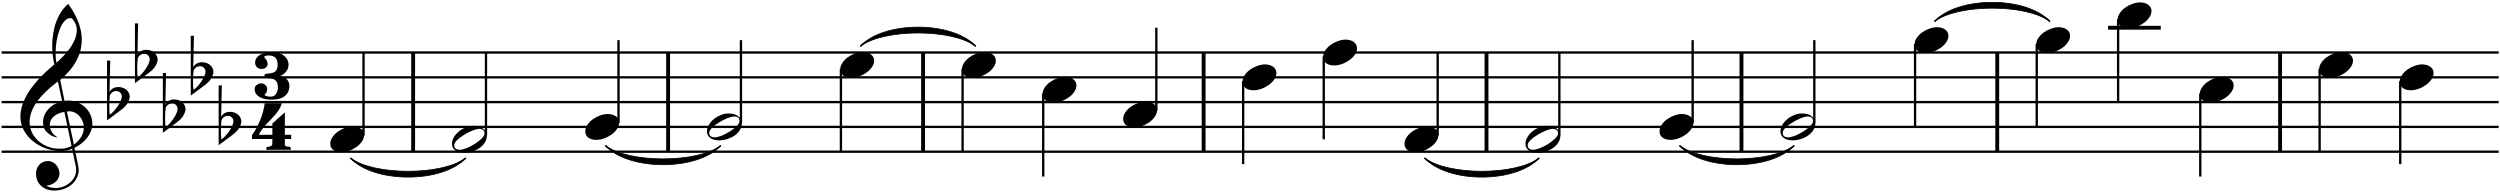 <?xml version="1.0" encoding="UTF-8"?>
<svg xmlns="http://www.w3.org/2000/svg" xmlns:xlink="http://www.w3.org/1999/xlink" width="500pt" height="39pt" viewBox="0 0 500 39" version="1.1">
<defs>
<g>
<symbol overflow="visible" id="glyph0-0">
<path style="stroke:none;" d=""/>
</symbol>
<symbol overflow="visible" id="glyph0-1">
<path style="stroke:none;" d="M 7.219 1.938 C 7.207 1.414 7.039 0.973 6.719 0.609 C 6.395 0.254 5.973 0.02 5.453 -0.094 L 5.438 -0.125 C 5.676 -0.195 5.891 -0.305 6.078 -0.453 C 6.273 -0.598 6.477 -0.82 6.688 -1.125 C 6.906 -1.426 7.023 -1.82 7.047 -2.312 C 7.035 -2.707 6.945 -3.055 6.781 -3.359 C 6.625 -3.672 6.32 -3.988 5.875 -4.312 C 5.426 -4.633 4.676 -4.801 3.625 -4.812 C 3.125 -4.812 2.676 -4.758 2.281 -4.656 C 1.883 -4.562 1.539 -4.422 1.25 -4.234 C 0.969 -4.055 0.75 -3.836 0.594 -3.578 C 0.438 -3.328 0.359 -3.039 0.359 -2.719 C 0.367 -2.344 0.488 -2.039 0.719 -1.812 C 0.957 -1.582 1.266 -1.469 1.641 -1.469 C 1.984 -1.469 2.234 -1.531 2.391 -1.656 C 2.555 -1.789 2.676 -1.922 2.75 -2.047 C 2.82 -2.172 2.859 -2.316 2.859 -2.484 C 2.848 -2.773 2.766 -3.031 2.609 -3.25 C 2.461 -3.469 2.305 -3.676 2.141 -3.875 C 2.305 -4.062 2.617 -4.156 3.078 -4.156 C 4.266 -4.156 4.859 -3.547 4.859 -2.328 C 4.859 -2.004 4.82 -1.734 4.75 -1.516 C 4.676 -1.305 4.566 -1.133 4.422 -1 C 4.273 -0.863 4.086 -0.758 3.859 -0.688 C 3.629 -0.625 3.363 -0.582 3.062 -0.562 C 2.883 -0.539 2.738 -0.52 2.625 -0.5 C 2.52 -0.488 2.438 -0.469 2.375 -0.438 C 2.312 -0.414 2.27 -0.359 2.25 -0.266 C 2.227 -0.18 2.219 -0.062 2.219 0.094 C 2.227 0.195 2.363 0.273 2.625 0.328 C 2.895 0.379 3.238 0.414 3.656 0.438 C 4.07 0.531 4.383 0.723 4.594 1.016 C 4.812 1.316 4.922 1.75 4.922 2.312 C 4.91 2.551 4.867 2.781 4.797 3 C 4.734 3.219 4.602 3.453 4.406 3.703 C 4.219 3.953 3.883 4.078 3.406 4.078 C 2.863 4.078 2.461 3.961 2.203 3.734 C 2.586 3.41 2.781 3 2.781 2.5 C 2.781 2.344 2.742 2.203 2.672 2.078 C 2.598 1.953 2.473 1.812 2.297 1.656 C 2.129 1.5 1.883 1.422 1.562 1.422 C 1.383 1.422 1.219 1.453 1.062 1.516 C 0.906 1.578 0.734 1.688 0.547 1.844 C 0.367 2.008 0.273 2.27 0.266 2.625 C 0.266 2.945 0.348 3.234 0.516 3.484 C 0.68 3.742 0.914 3.961 1.219 4.141 C 1.531 4.316 1.891 4.453 2.297 4.547 C 2.711 4.641 3.164 4.68 3.656 4.672 C 4.207 4.68 4.703 4.629 5.141 4.516 C 5.578 4.398 5.945 4.227 6.25 4 C 6.551 3.77 6.785 3.484 6.953 3.141 C 7.117 2.805 7.207 2.406 7.219 1.938 Z M 7.219 1.938 "/>
</symbol>
<symbol overflow="visible" id="glyph0-2">
<path style="stroke:none;" d="M 7.844 2.5 L 7.844 1.656 L 6.578 1.656 L 6.578 -2.844 L 4.078 -0.609 L 4.078 1.656 L 1.375 1.656 C 1.676 0.906 2.5 -0.141 3.844 -1.484 C 5.062 -2.703 5.766 -3.766 5.953 -4.672 L 2.547 -4.672 C 2.492 -4.18 2.391 -3.645 2.234 -3.062 C 2.086 -2.488 1.895 -1.91 1.656 -1.328 C 1.414 -0.742 1.156 -0.191 0.875 0.328 C 0.594 0.848 0.301 1.305 0 1.703 L 0 2.5 L 4.078 2.5 C 4.078 3.207 4.062 3.609 4.031 3.703 C 3.883 3.922 3.508 4.055 2.906 4.109 L 2.859 4.656 L 7.781 4.656 L 7.703 4.078 C 7.453 4.055 7.25 4.035 7.094 4.016 C 6.945 3.992 6.832 3.957 6.75 3.906 C 6.664 3.863 6.609 3.801 6.578 3.719 C 6.555 3.633 6.551 3.531 6.562 3.406 C 6.551 3.352 6.555 3.223 6.578 3.016 L 6.578 2.5 Z M 7.844 2.5 "/>
</symbol>
<symbol overflow="visible" id="glyph1-0">
<path style="stroke:none;" d=""/>
</symbol>
<symbol overflow="visible" id="glyph1-1">
<path style="stroke:none;" d="M 10.375 4.344 L 11.141 8.016 C 11.172 8.234 11.188 8.441 11.188 8.641 C 11.188 9.129 11.07 9.586 10.844 10.016 C 10.613 10.453 10.301 10.832 9.906 11.156 C 9.52 11.488 9.082 11.742 8.594 11.922 C 8.113 12.109 7.602 12.203 7.062 12.203 C 6.406 12.203 5.781 12.051 5.188 11.75 C 5.562 11.707 5.906 11.625 6.219 11.5 C 6.539 11.375 6.82 11.203 7.062 10.984 C 7.312 10.766 7.504 10.516 7.641 10.234 C 7.773 9.953 7.848 9.633 7.859 9.281 C 7.848 8.988 7.785 8.691 7.672 8.391 C 7.555 8.098 7.395 7.832 7.188 7.594 C 6.988 7.363 6.75 7.176 6.469 7.031 C 6.195 6.883 5.906 6.805 5.594 6.797 C 5.219 6.805 4.879 6.875 4.578 7 C 4.285 7.133 4.031 7.316 3.812 7.547 C 3.602 7.773 3.441 8.047 3.328 8.359 C 3.211 8.68 3.156 9.02 3.156 9.375 C 3.156 9.883 3.25 10.344 3.438 10.75 C 3.625 11.164 3.883 11.52 4.219 11.812 C 4.551 12.102 4.938 12.328 5.375 12.484 C 5.812 12.641 6.281 12.719 6.781 12.719 C 7.445 12.719 8.07 12.617 8.656 12.422 C 9.25 12.223 9.77 11.938 10.219 11.562 C 10.676 11.188 11.035 10.738 11.297 10.219 C 11.555 9.707 11.691 9.141 11.703 8.516 C 11.691 8.453 11.676 8.336 11.656 8.172 C 11.633 8.016 11.602 7.82 11.562 7.594 C 11.52 7.375 11.473 7.133 11.422 6.875 C 11.367 6.613 11.312 6.352 11.25 6.094 C 11.195 5.832 11.145 5.582 11.094 5.344 C 11.051 5.113 11.008 4.906 10.969 4.719 C 10.926 4.539 10.891 4.398 10.859 4.297 C 10.836 4.203 10.836 4.16 10.859 4.172 C 11.379 3.91 11.852 3.609 12.281 3.266 C 12.719 2.922 13.094 2.539 13.406 2.125 C 13.727 1.707 13.977 1.266 14.156 0.797 C 14.332 0.336 14.422 -0.129 14.422 -0.609 C 14.422 -1.266 14.297 -1.875 14.047 -2.438 C 13.797 -3 13.453 -3.488 13.016 -3.906 C 12.578 -4.332 12.07 -4.664 11.5 -4.906 C 10.938 -5.145 10.32 -5.27 9.656 -5.281 C 9.613 -5.281 9.348 -5.258 8.859 -5.219 L 8 -9.406 C 9.457 -10.656 10.539 -11.945 11.25 -13.281 C 11.957 -14.613 12.312 -16.016 12.312 -17.484 C 12.312 -19.723 11.41 -22.098 9.609 -24.609 C 9.078 -24.191 8.613 -23.68 8.219 -23.078 C 7.82 -22.473 7.484 -21.801 7.203 -21.062 C 6.93 -20.32 6.727 -19.535 6.594 -18.703 C 6.457 -17.867 6.391 -17.02 6.391 -16.156 C 6.391 -14.895 6.535 -13.688 6.828 -12.531 C 2.297 -8.738 0.031 -5.25 0.031 -2.062 C 0.039 -1.113 0.258 -0.227 0.688 0.594 C 1.125 1.426 1.719 2.156 2.469 2.781 C 3.227 3.414 4.094 3.91 5.062 4.266 C 6.031 4.617 7.051 4.801 8.125 4.812 C 8.582 4.812 8.992 4.77 9.359 4.688 C 9.723 4.613 10.062 4.5 10.375 4.344 Z M 10.312 -21.734 C 10.977 -21.055 11.312 -20.254 11.312 -19.328 C 11.289 -17.398 9.941 -15.242 7.266 -12.859 C 7.191 -13.141 7.141 -13.438 7.109 -13.75 C 7.086 -14.07 7.078 -14.41 7.078 -14.766 C 7.078 -15.609 7.145 -16.438 7.281 -17.25 C 7.426 -18.07 7.629 -18.82 7.891 -19.5 C 8.148 -20.176 8.41 -20.664 8.672 -20.969 C 8.93 -21.281 9.156 -21.488 9.344 -21.594 C 9.539 -21.707 9.742 -21.766 9.953 -21.766 C 10.098 -21.766 10.219 -21.754 10.312 -21.734 Z M 10.734 3.531 L 9.328 -3.094 C 9.598 -3.113 9.766 -3.129 9.828 -3.141 C 10.254 -3.129 10.641 -3.031 10.984 -2.844 C 11.336 -2.664 11.641 -2.422 11.891 -2.109 C 12.148 -1.805 12.352 -1.461 12.5 -1.078 C 12.645 -0.691 12.719 -0.297 12.719 0.109 C 12.719 0.773 12.547 1.395 12.203 1.969 C 11.859 2.539 11.367 3.062 10.734 3.531 Z M 8.828 -3.016 L 10.266 3.812 C 9.91 4 9.535 4.133 9.141 4.219 C 8.742 4.312 8.316 4.352 7.859 4.344 C 7.047 4.344 6.273 4.207 5.547 3.938 C 4.828 3.664 4.191 3.285 3.641 2.797 C 3.086 2.305 2.656 1.738 2.344 1.094 C 2.031 0.457 1.875 -0.227 1.875 -0.969 C 1.875 -2.289 2.348 -3.629 3.297 -4.984 C 4.254 -6.336 5.664 -7.711 7.531 -9.109 L 8.375 -5.141 C 7.844 -5.016 7.348 -4.82 6.891 -4.562 C 6.43 -4.312 6.023 -4 5.672 -3.625 C 5.328 -3.258 5.055 -2.848 4.859 -2.391 C 4.66 -1.941 4.562 -1.473 4.562 -0.984 C 4.57 -0.148 4.773 0.469 5.172 0.875 C 5.566 1.289 5.945 1.586 6.312 1.766 C 6.676 1.941 7.082 2.062 7.531 2.125 C 6.445 1.445 5.906 0.598 5.906 -0.422 C 5.906 -0.754 5.977 -1.066 6.125 -1.359 C 6.27 -1.648 6.473 -1.906 6.734 -2.125 C 6.992 -2.352 7.301 -2.539 7.656 -2.688 C 8.02 -2.844 8.41 -2.953 8.828 -3.016 Z M 8.828 -3.016 "/>
</symbol>
<symbol overflow="visible" id="glyph1-2">
<path style="stroke:none;" d="M 0 3.641 L 2.797 1.562 C 3.398 1.113 3.836 0.656 4.109 0.188 C 4.379 -0.281 4.523 -0.707 4.547 -1.094 C 4.535 -1.363 4.473 -1.613 4.359 -1.844 C 4.242 -2.082 4.082 -2.289 3.875 -2.469 C 3.664 -2.645 3.43 -2.781 3.172 -2.875 C 2.91 -2.969 2.633 -3.02 2.344 -3.031 C 1.5 -3.039 0.883 -2.719 0.5 -2.062 L 0.641 -8.312 L 0 -8.312 Z M 1.844 -2.234 C 2.164 -2.234 2.426 -2.129 2.625 -1.922 C 2.832 -1.723 2.941 -1.473 2.953 -1.172 C 2.953 -0.898 2.875 -0.586 2.719 -0.234 C 2.562 0.109 2.363 0.457 2.125 0.812 C 1.883 1.164 1.625 1.492 1.344 1.797 C 1.07 2.098 0.805 2.332 0.547 2.5 C 0.484 2.164 0.453 1.508 0.453 0.531 C 0.453 0 0.492 -0.645 0.578 -1.406 C 0.859 -1.957 1.281 -2.234 1.844 -2.234 Z M 1.844 -2.234 "/>
</symbol>
<symbol overflow="visible" id="glyph1-3">
<path style="stroke:none;" d="M 2.219 2.578 C 2.727 2.578 3.25 2.477 3.781 2.281 C 4.312 2.094 4.801 1.836 5.25 1.516 C 5.707 1.191 6.07 0.82 6.344 0.406 C 6.625 0 6.77 -0.426 6.781 -0.875 C 6.77 -1.395 6.555 -1.805 6.141 -2.109 C 5.723 -2.422 5.188 -2.582 4.531 -2.594 C 4.008 -2.594 3.484 -2.492 2.953 -2.297 C 2.422 -2.109 1.93 -1.852 1.484 -1.531 C 1.047 -1.207 0.691 -0.836 0.422 -0.422 C 0.148 -0.016 0.008 0.41 0 0.859 C 0 1.141 0.051 1.383 0.156 1.594 C 0.258 1.812 0.414 1.992 0.625 2.141 C 0.832 2.285 1.066 2.395 1.328 2.469 C 1.598 2.539 1.895 2.578 2.219 2.578 Z M 2.219 2.578 "/>
</symbol>
<symbol overflow="visible" id="glyph1-4">
<path style="stroke:none;" d="M 0 0.906 C 0 1.195 0.062 1.453 0.188 1.672 C 0.312 1.891 0.484 2.07 0.703 2.219 C 0.922 2.375 1.176 2.488 1.469 2.562 C 1.77 2.633 2.094 2.672 2.438 2.672 C 3.008 2.672 3.562 2.582 4.094 2.406 C 4.625 2.238 5.109 2.004 5.547 1.703 C 5.984 1.398 6.328 1.039 6.578 0.625 C 6.836 0.219 6.973 -0.223 6.984 -0.703 C 6.984 -1.004 6.914 -1.281 6.781 -1.531 C 6.656 -1.781 6.41 -2.035 6.047 -2.297 C 5.68 -2.555 5.086 -2.691 4.266 -2.703 C 3.742 -2.691 3.234 -2.582 2.734 -2.375 C 2.234 -2.176 1.773 -1.906 1.359 -1.562 C 0.941 -1.219 0.613 -0.832 0.375 -0.406 C 0.133 0.02 0.008 0.457 0 0.906 Z M 5.391 -2.109 C 6.148 -2.098 6.531 -1.785 6.531 -1.172 C 6.52 -1.023 6.461 -0.863 6.359 -0.688 C 6.254 -0.52 6.113 -0.344 5.938 -0.156 C 5.758 0.02 5.551 0.195 5.312 0.375 C 5.082 0.562 4.832 0.738 4.562 0.906 C 4.289 1.07 4.016 1.227 3.734 1.375 C 3.461 1.52 3.191 1.645 2.922 1.75 C 2.66 1.852 2.414 1.93 2.188 1.984 C 1.957 2.047 1.758 2.078 1.594 2.078 C 0.832 2.078 0.453 1.77 0.453 1.156 C 0.453 1.008 0.5 0.848 0.594 0.672 C 0.695 0.504 0.844 0.328 1.031 0.141 C 1.219 -0.047 1.43 -0.227 1.672 -0.406 C 1.91 -0.582 2.164 -0.754 2.438 -0.922 C 2.707 -1.086 2.977 -1.238 3.25 -1.375 C 3.531 -1.52 3.801 -1.645 4.062 -1.75 C 4.332 -1.852 4.578 -1.938 4.797 -2 C 5.023 -2.062 5.223 -2.098 5.391 -2.109 Z M 5.391 -2.109 "/>
</symbol>
</g>
</defs>
<g id="surface1">
<path style="fill:none;stroke-width:5;stroke-linecap:butt;stroke-linejoin:bevel;stroke:rgb(0%,0%,0%);stroke-opacity:1;stroke-miterlimit:10;" d="M 875.013 971.005 L 875.013 1098.996 " transform="matrix(0.155,0,0,0.155,-53,-140)"/>
<path style="fill:none;stroke-width:5;stroke-linecap:butt;stroke-linejoin:bevel;stroke:rgb(0%,0%,0%);stroke-opacity:1;stroke-miterlimit:10;" d="M 1204.012 971.005 L 1204.012 1098.996 " transform="matrix(0.155,0,0,0.155,-53,-140)"/>
<path style="fill:none;stroke-width:5;stroke-linecap:butt;stroke-linejoin:bevel;stroke:rgb(0%,0%,0%);stroke-opacity:1;stroke-miterlimit:10;" d="M 1533.011 971.005 L 1533.011 1098.996 " transform="matrix(0.155,0,0,0.155,-53,-140)"/>
<path style="fill:none;stroke-width:5;stroke-linecap:butt;stroke-linejoin:bevel;stroke:rgb(0%,0%,0%);stroke-opacity:1;stroke-miterlimit:10;" d="M 1894.995 971.005 L 1894.995 1098.996 " transform="matrix(0.155,0,0,0.155,-53,-140)"/>
<path style="fill:none;stroke-width:5;stroke-linecap:butt;stroke-linejoin:bevel;stroke:rgb(0%,0%,0%);stroke-opacity:1;stroke-miterlimit:10;" d="M 2260.004 971.005 L 2260.004 1098.996 " transform="matrix(0.155,0,0,0.155,-53,-140)"/>
<path style="fill:none;stroke-width:5;stroke-linecap:butt;stroke-linejoin:bevel;stroke:rgb(0%,0%,0%);stroke-opacity:1;stroke-miterlimit:10;" d="M 2589.003 971.005 L 2589.003 1098.996 " transform="matrix(0.155,0,0,0.155,-53,-140)"/>
<path style="fill:none;stroke-width:5;stroke-linecap:butt;stroke-linejoin:bevel;stroke:rgb(0%,0%,0%);stroke-opacity:1;stroke-miterlimit:10;" d="M 2919.01 971.005 L 2919.01 1098.996 " transform="matrix(0.155,0,0,0.155,-53,-140)"/>
<path style="fill:none;stroke-width:5;stroke-linecap:butt;stroke-linejoin:bevel;stroke:rgb(0%,0%,0%);stroke-opacity:1;stroke-miterlimit:10;" d="M 3283.994 971.005 L 3283.994 1098.996 " transform="matrix(0.155,0,0,0.155,-53,-140)"/>
<path style="fill:none;stroke-width:2;stroke-linecap:butt;stroke-linejoin:bevel;stroke:rgb(0%,0%,0%);stroke-opacity:1;stroke-miterlimit:10;" d="M 793.998 1107.009 C 824.01 1135.007 912.988 1135.007 943 1107.009 " transform="matrix(0.155,0,0,0.155,-53,-140)"/>
<path style="fill-rule:evenodd;fill:rgb(0%,0%,0%);fill-opacity:1;stroke-width:1;stroke-linecap:butt;stroke-linejoin:bevel;stroke:rgb(0%,0%,0%);stroke-opacity:1;stroke-miterlimit:10;" d="M 793.998 1107.009 C 824.01 1129.992 912.988 1129.992 943 1107.009 C 912.988 1139.996 824.01 1139.996 793.998 1107.009 Z M 793.998 1107.009 " transform="matrix(0.155,0,0,0.155,-53,-140)"/>
<path style="fill:none;stroke-width:2;stroke-linecap:butt;stroke-linejoin:bevel;stroke:rgb(0%,0%,0%);stroke-opacity:1;stroke-miterlimit:10;" d="M 1122.997 1091.007 C 1153.009 1119.005 1242.012 1119.005 1271.999 1091.007 " transform="matrix(0.155,0,0,0.155,-53,-140)"/>
<path style="fill-rule:evenodd;fill:rgb(0%,0%,0%);fill-opacity:1;stroke-width:1;stroke-linecap:butt;stroke-linejoin:bevel;stroke:rgb(0%,0%,0%);stroke-opacity:1;stroke-miterlimit:10;" d="M 1122.997 1091.007 C 1153.009 1113.99 1242.012 1113.99 1271.999 1091.007 C 1242.012 1123.994 1153.009 1123.994 1122.997 1091.007 Z M 1122.997 1091.007 " transform="matrix(0.155,0,0,0.155,-53,-140)"/>
<path style="fill:none;stroke-width:2;stroke-linecap:butt;stroke-linejoin:bevel;stroke:rgb(0%,0%,0%);stroke-opacity:1;stroke-miterlimit:10;" d="M 1451.996 962.992 C 1482.008 934.994 1571.011 934.994 1600.998 962.992 " transform="matrix(0.155,0,0,0.155,-53,-140)"/>
<path style="fill-rule:evenodd;fill:rgb(0%,0%,0%);fill-opacity:1;stroke-width:1;stroke-linecap:butt;stroke-linejoin:bevel;stroke:rgb(0%,0%,0%);stroke-opacity:1;stroke-miterlimit:10;" d="M 1451.996 962.992 C 1482.008 930.005 1571.011 930.005 1600.998 962.992 C 1571.011 940.009 1482.008 940.009 1451.996 962.992 Z M 1451.996 962.992 " transform="matrix(0.155,0,0,0.155,-53,-140)"/>
<path style="fill:none;stroke-width:2;stroke-linecap:butt;stroke-linejoin:bevel;stroke:rgb(0%,0%,0%);stroke-opacity:1;stroke-miterlimit:10;" d="M 2179.997 1107.009 C 2210.009 1135.007 2298.004 1135.007 2327.991 1107.009 " transform="matrix(0.155,0,0,0.155,-53,-140)"/>
<path style="fill-rule:evenodd;fill:rgb(0%,0%,0%);fill-opacity:1;stroke-width:1;stroke-linecap:butt;stroke-linejoin:bevel;stroke:rgb(0%,0%,0%);stroke-opacity:1;stroke-miterlimit:10;" d="M 2179.997 1107.009 C 2210.009 1129.992 2298.004 1129.992 2327.991 1107.009 C 2298.004 1139.996 2210.009 1139.996 2179.997 1107.009 Z M 2179.997 1107.009 " transform="matrix(0.155,0,0,0.155,-53,-140)"/>
<path style="fill:none;stroke-width:2;stroke-linecap:butt;stroke-linejoin:bevel;stroke:rgb(0%,0%,0%);stroke-opacity:1;stroke-miterlimit:10;" d="M 2508.996 1091.007 C 2539.008 1119.005 2627.003 1119.005 2656.99 1091.007 " transform="matrix(0.155,0,0,0.155,-53,-140)"/>
<path style="fill-rule:evenodd;fill:rgb(0%,0%,0%);fill-opacity:1;stroke-width:1;stroke-linecap:butt;stroke-linejoin:bevel;stroke:rgb(0%,0%,0%);stroke-opacity:1;stroke-miterlimit:10;" d="M 2508.996 1091.007 C 2539.008 1113.99 2627.003 1113.99 2656.99 1091.007 C 2627.003 1123.994 2539.008 1123.994 2508.996 1091.007 Z M 2508.996 1091.007 " transform="matrix(0.155,0,0,0.155,-53,-140)"/>
<path style="fill:none;stroke-width:2;stroke-linecap:butt;stroke-linejoin:bevel;stroke:rgb(0%,0%,0%);stroke-opacity:1;stroke-miterlimit:10;" d="M 2837.995 930.988 C 2868.007 902.99 2957.01 902.99 2986.997 930.988 " transform="matrix(0.155,0,0,0.155,-53,-140)"/>
<path style="fill-rule:evenodd;fill:rgb(0%,0%,0%);fill-opacity:1;stroke-width:1;stroke-linecap:butt;stroke-linejoin:bevel;stroke:rgb(0%,0%,0%);stroke-opacity:1;stroke-miterlimit:10;" d="M 2837.995 930.988 C 2868.007 898.001 2957.01 898.001 2986.997 930.988 C 2957.01 908.005 2868.007 908.005 2837.995 930.988 Z M 2837.995 930.988 " transform="matrix(0.155,0,0,0.155,-53,-140)"/>
<g style="fill:rgb(0%,0%,0%);fill-opacity:1;">
  <use xlink:href="#glyph0-1" x="50.664" y="15.252"/>
</g>
<g style="fill:rgb(0%,0%,0%);fill-opacity:1;">
  <use xlink:href="#glyph0-2" x="50.395" y="25.306"/>
</g>
<path style="fill:none;stroke-width:3;stroke-linecap:butt;stroke-linejoin:bevel;stroke:rgb(0%,0%,0%);stroke-opacity:1;stroke-miterlimit:10;" d="M 343.993 1098.996 L 3565.996 1098.996 " transform="matrix(0.155,0,0,0.155,-53,-140)"/>
<path style="fill:none;stroke-width:3;stroke-linecap:butt;stroke-linejoin:bevel;stroke:rgb(0%,0%,0%);stroke-opacity:1;stroke-miterlimit:10;" d="M 343.993 1066.992 L 3565.996 1066.992 " transform="matrix(0.155,0,0,0.155,-53,-140)"/>
<path style="fill:none;stroke-width:3;stroke-linecap:butt;stroke-linejoin:bevel;stroke:rgb(0%,0%,0%);stroke-opacity:1;stroke-miterlimit:10;" d="M 343.993 1034.988 L 3565.996 1034.988 " transform="matrix(0.155,0,0,0.155,-53,-140)"/>
<path style="fill:none;stroke-width:3;stroke-linecap:butt;stroke-linejoin:bevel;stroke:rgb(0%,0%,0%);stroke-opacity:1;stroke-miterlimit:10;" d="M 343.993 1003.009 L 3565.996 1003.009 " transform="matrix(0.155,0,0,0.155,-53,-140)"/>
<path style="fill:none;stroke-width:3;stroke-linecap:butt;stroke-linejoin:bevel;stroke:rgb(0%,0%,0%);stroke-opacity:1;stroke-miterlimit:10;" d="M 343.993 971.005 L 3565.996 971.005 " transform="matrix(0.155,0,0,0.155,-53,-140)"/>
<g style="fill:rgb(0%,0%,0%);fill-opacity:1;">
  <use xlink:href="#glyph1-1" x="4.046" y="25.396"/>
</g>
<g style="fill:rgb(0%,0%,0%);fill-opacity:1;">
  <use xlink:href="#glyph1-2" x="21.408" y="20.435"/>
</g>
<g style="fill:rgb(0%,0%,0%);fill-opacity:1;">
  <use xlink:href="#glyph1-2" x="26.988" y="12.995"/>
</g>
<g style="fill:rgb(0%,0%,0%);fill-opacity:1;">
  <use xlink:href="#glyph1-2" x="32.569" y="22.916"/>
</g>
<g style="fill:rgb(0%,0%,0%);fill-opacity:1;">
  <use xlink:href="#glyph1-2" x="38.149" y="15.475"/>
</g>
<g style="fill:rgb(0%,0%,0%);fill-opacity:1;">
  <use xlink:href="#glyph1-2" x="43.73" y="25.396"/>
</g>
<path style="fill:none;stroke-width:3;stroke-linecap:butt;stroke-linejoin:bevel;stroke:rgb(0%,0%,0%);stroke-opacity:1;stroke-miterlimit:10;" d="M 811.007 1078.004 L 811.007 971.005 " transform="matrix(0.155,0,0,0.155,-53,-140)"/>
<g style="fill:rgb(0%,0%,0%);fill-opacity:1;">
  <use xlink:href="#glyph1-3" x="66.052" y="27.876"/>
</g>
<path style="fill:none;stroke-width:3;stroke-linecap:butt;stroke-linejoin:bevel;stroke:rgb(0%,0%,0%);stroke-opacity:1;stroke-miterlimit:10;" d="M 969.005 1078.004 L 969.005 971.005 " transform="matrix(0.155,0,0,0.155,-53,-140)"/>
<g style="fill:rgb(0%,0%,0%);fill-opacity:1;">
  <use xlink:href="#glyph1-4" x="90.389" y="27.876"/>
</g>
<path style="fill:none;stroke-width:3;stroke-linecap:butt;stroke-linejoin:bevel;stroke:rgb(0%,0%,0%);stroke-opacity:1;stroke-miterlimit:10;" d="M 1140.006 1062.002 L 1140.006 955.003 " transform="matrix(0.155,0,0,0.155,-53,-140)"/>
<g style="fill:rgb(0%,0%,0%);fill-opacity:1;">
  <use xlink:href="#glyph1-3" x="117.052" y="25.396"/>
</g>
<path style="fill:none;stroke-width:3;stroke-linecap:butt;stroke-linejoin:bevel;stroke:rgb(0%,0%,0%);stroke-opacity:1;stroke-miterlimit:10;" d="M 1298.004 1062.002 L 1298.004 955.003 " transform="matrix(0.155,0,0,0.155,-53,-140)"/>
<g style="fill:rgb(0%,0%,0%);fill-opacity:1;">
  <use xlink:href="#glyph1-4" x="141.39" y="25.396"/>
</g>
<path style="fill:none;stroke-width:3;stroke-linecap:butt;stroke-linejoin:bevel;stroke:rgb(0%,0%,0%);stroke-opacity:1;stroke-miterlimit:10;" d="M 1426.998 991.997 L 1426.998 1098.996 " transform="matrix(0.155,0,0,0.155,-53,-140)"/>
<g style="fill:rgb(0%,0%,0%);fill-opacity:1;">
  <use xlink:href="#glyph1-3" x="168.052" y="12.995"/>
</g>
<path style="fill:none;stroke-width:3;stroke-linecap:butt;stroke-linejoin:bevel;stroke:rgb(0%,0%,0%);stroke-opacity:1;stroke-miterlimit:10;" d="M 1583.988 991.997 L 1583.988 1098.996 " transform="matrix(0.155,0,0,0.155,-53,-140)"/>
<g style="fill:rgb(0%,0%,0%);fill-opacity:1;">
  <use xlink:href="#glyph1-3" x="192.39" y="12.995"/>
</g>
<path style="fill:none;stroke-width:3;stroke-linecap:butt;stroke-linejoin:bevel;stroke:rgb(0%,0%,0%);stroke-opacity:1;stroke-miterlimit:10;" d="M 1688.01 1024.001 L 1688.01 1131 " transform="matrix(0.155,0,0,0.155,-53,-140)"/>
<g style="fill:rgb(0%,0%,0%);fill-opacity:1;">
  <use xlink:href="#glyph1-3" x="208.511" y="17.955"/>
</g>
<path style="fill:none;stroke-width:3;stroke-linecap:butt;stroke-linejoin:bevel;stroke:rgb(0%,0%,0%);stroke-opacity:1;stroke-miterlimit:10;" d="M 1833.988 1046 L 1833.988 939.001 " transform="matrix(0.155,0,0,0.155,-53,-140)"/>
<g style="fill:rgb(0%,0%,0%);fill-opacity:1;">
  <use xlink:href="#glyph1-3" x="224.633" y="22.916"/>
</g>
<path style="fill:none;stroke-width:3;stroke-linecap:butt;stroke-linejoin:bevel;stroke:rgb(0%,0%,0%);stroke-opacity:1;stroke-miterlimit:10;" d="M 1945.998 1007.999 L 1945.998 1114.998 " transform="matrix(0.155,0,0,0.155,-53,-140)"/>
<g style="fill:rgb(0%,0%,0%);fill-opacity:1;">
  <use xlink:href="#glyph1-3" x="248.505" y="15.475"/>
</g>
<path style="fill:none;stroke-width:3;stroke-linecap:butt;stroke-linejoin:bevel;stroke:rgb(0%,0%,0%);stroke-opacity:1;stroke-miterlimit:10;" d="M 2049.995 975.995 L 2049.995 1082.994 " transform="matrix(0.155,0,0,0.155,-53,-140)"/>
<g style="fill:rgb(0%,0%,0%);fill-opacity:1;">
  <use xlink:href="#glyph1-3" x="264.627" y="10.515"/>
</g>
<path style="fill:none;stroke-width:3;stroke-linecap:butt;stroke-linejoin:bevel;stroke:rgb(0%,0%,0%);stroke-opacity:1;stroke-miterlimit:10;" d="M 2197.006 1078.004 L 2197.006 971.005 " transform="matrix(0.155,0,0,0.155,-53,-140)"/>
<g style="fill:rgb(0%,0%,0%);fill-opacity:1;">
  <use xlink:href="#glyph1-3" x="280.904" y="27.876"/>
</g>
<path style="fill:none;stroke-width:3;stroke-linecap:butt;stroke-linejoin:bevel;stroke:rgb(0%,0%,0%);stroke-opacity:1;stroke-miterlimit:10;" d="M 2353.997 1078.004 L 2353.997 971.005 " transform="matrix(0.155,0,0,0.155,-53,-140)"/>
<g style="fill:rgb(0%,0%,0%);fill-opacity:1;">
  <use xlink:href="#glyph1-4" x="305.086" y="27.876"/>
</g>
<path style="fill:none;stroke-width:3;stroke-linecap:butt;stroke-linejoin:bevel;stroke:rgb(0%,0%,0%);stroke-opacity:1;stroke-miterlimit:10;" d="M 2526.005 1062.002 L 2526.005 955.003 " transform="matrix(0.155,0,0,0.155,-53,-140)"/>
<g style="fill:rgb(0%,0%,0%);fill-opacity:1;">
  <use xlink:href="#glyph1-3" x="331.904" y="25.396"/>
</g>
<path style="fill:none;stroke-width:3;stroke-linecap:butt;stroke-linejoin:bevel;stroke:rgb(0%,0%,0%);stroke-opacity:1;stroke-miterlimit:10;" d="M 2682.996 1062.002 L 2682.996 955.003 " transform="matrix(0.155,0,0,0.155,-53,-140)"/>
<g style="fill:rgb(0%,0%,0%);fill-opacity:1;">
  <use xlink:href="#glyph1-4" x="356.086" y="25.396"/>
</g>
<path style="fill:none;stroke-width:3;stroke-linecap:butt;stroke-linejoin:bevel;stroke:rgb(0%,0%,0%);stroke-opacity:1;stroke-miterlimit:10;" d="M 2812.998 959.993 L 2812.998 1066.992 " transform="matrix(0.155,0,0,0.155,-53,-140)"/>
<g style="fill:rgb(0%,0%,0%);fill-opacity:1;">
  <use xlink:href="#glyph1-3" x="382.904" y="8.035"/>
</g>
<path style="fill:none;stroke-width:3;stroke-linecap:butt;stroke-linejoin:bevel;stroke:rgb(0%,0%,0%);stroke-opacity:1;stroke-miterlimit:10;" d="M 2969.988 959.993 L 2969.988 1066.992 " transform="matrix(0.155,0,0,0.155,-53,-140)"/>
<g style="fill:rgb(0%,0%,0%);fill-opacity:1;">
  <use xlink:href="#glyph1-3" x="407.241" y="8.035"/>
</g>
<path style="fill:none;stroke-width:5;stroke-linecap:butt;stroke-linejoin:bevel;stroke:rgb(0%,0%,0%);stroke-opacity:1;stroke-miterlimit:10;" d="M 3061.99 939.001 L 3130.002 939.001 " transform="matrix(0.155,0,0,0.155,-53,-140)"/>
<path style="fill:none;stroke-width:3;stroke-linecap:butt;stroke-linejoin:bevel;stroke:rgb(0%,0%,0%);stroke-opacity:1;stroke-miterlimit:10;" d="M 3074.992 927.989 L 3074.992 1034.988 " transform="matrix(0.155,0,0,0.155,-53,-140)"/>
<g style="fill:rgb(0%,0%,0%);fill-opacity:1;">
  <use xlink:href="#glyph1-3" x="423.518" y="3.074"/>
</g>
<path style="fill:none;stroke-width:3;stroke-linecap:butt;stroke-linejoin:bevel;stroke:rgb(0%,0%,0%);stroke-opacity:1;stroke-miterlimit:10;" d="M 3181.005 1024.001 L 3181.005 1131 " transform="matrix(0.155,0,0,0.155,-53,-140)"/>
<g style="fill:rgb(0%,0%,0%);fill-opacity:1;">
  <use xlink:href="#glyph1-3" x="439.95" y="17.955"/>
</g>
<path style="fill:none;stroke-width:3;stroke-linecap:butt;stroke-linejoin:bevel;stroke:rgb(0%,0%,0%);stroke-opacity:1;stroke-miterlimit:10;" d="M 3334.996 991.997 L 3334.996 1098.996 " transform="matrix(0.155,0,0,0.155,-53,-140)"/>
<g style="fill:rgb(0%,0%,0%);fill-opacity:1;">
  <use xlink:href="#glyph1-3" x="463.822" y="12.995"/>
</g>
<path style="fill:none;stroke-width:3;stroke-linecap:butt;stroke-linejoin:bevel;stroke:rgb(0%,0%,0%);stroke-opacity:1;stroke-miterlimit:10;" d="M 3438.993 1007.999 L 3438.993 1114.998 " transform="matrix(0.155,0,0,0.155,-53,-140)"/>
<g style="fill:rgb(0%,0%,0%);fill-opacity:1;">
  <use xlink:href="#glyph1-3" x="479.944" y="15.475"/>
</g>
</g>
</svg>
